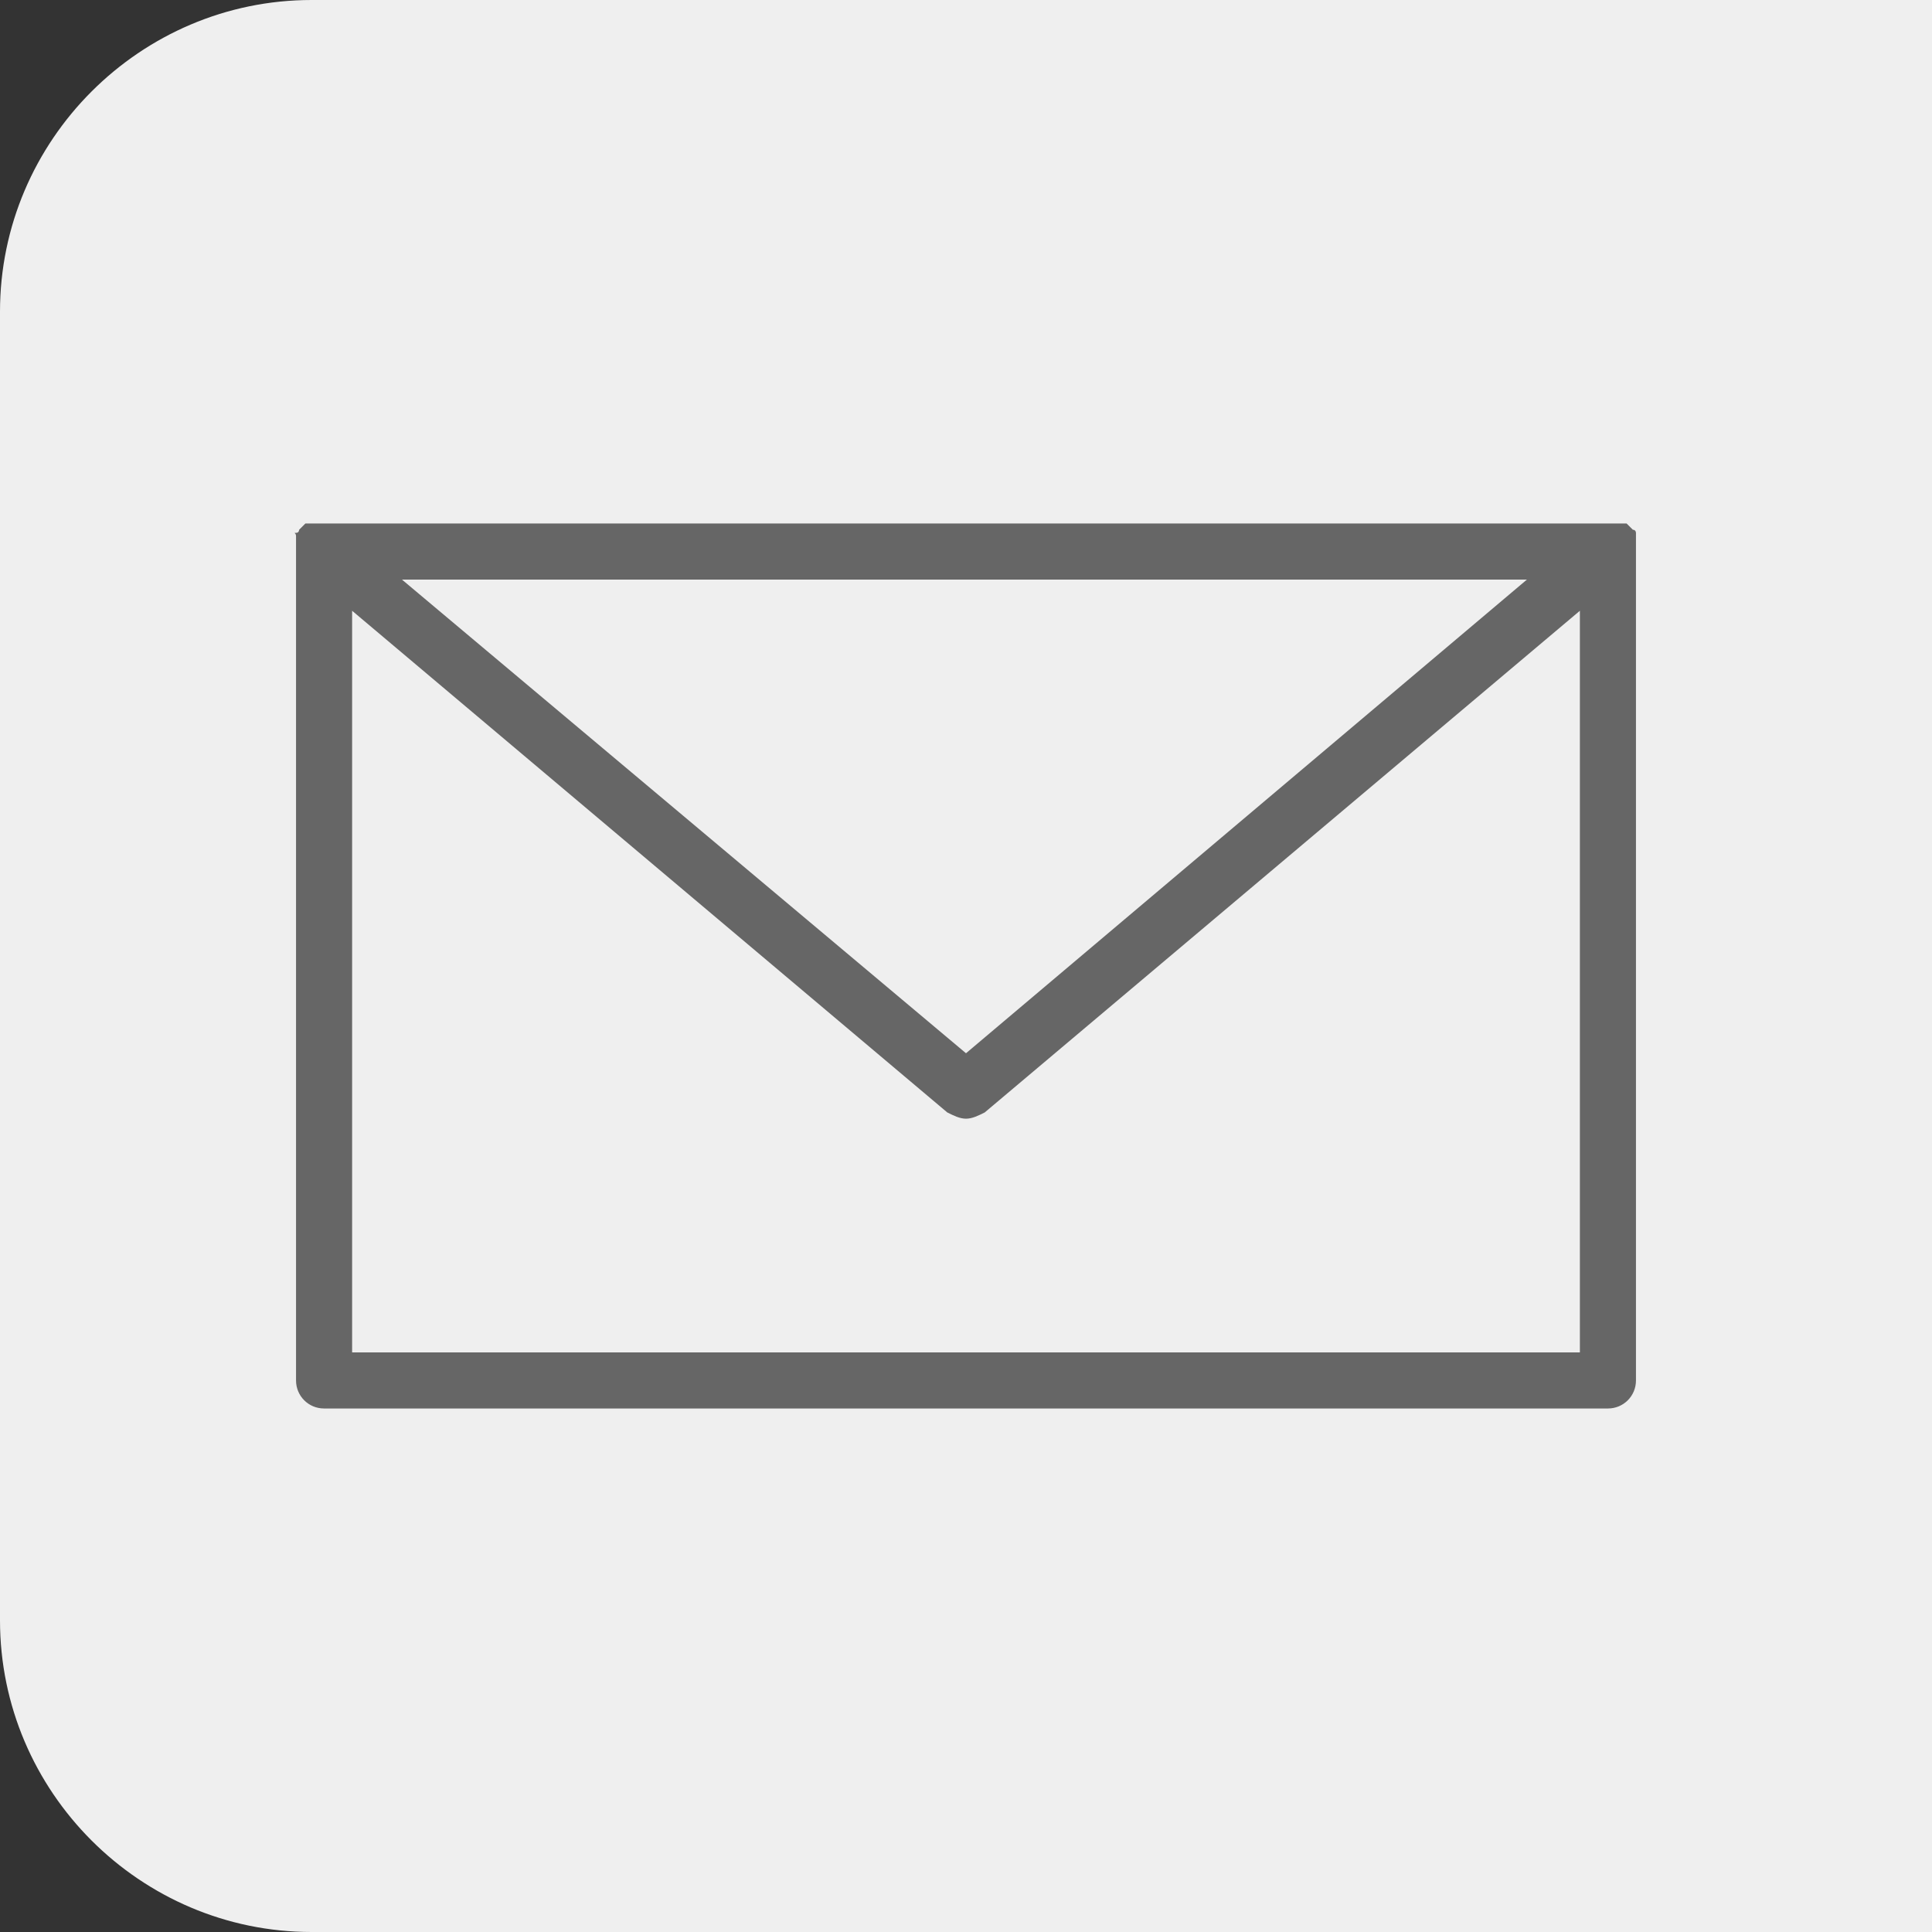 <svg xmlns="http://www.w3.org/2000/svg" viewBox="0 0 62 62" style="enable-background:new 0 0 62 62" xml:space="preserve"><rect x="0" y="0" width="62" height="62" fill="#333333" stroke="none"/><switch><g><path d="M62 62H10C4.5 62 0 57.5 0 52V10C0 4.5 4.5 0 10 0h52v62z" style="fill:#efefef"/><path d="M52.5 17.6v-.5s0-.1-.1-.1l-.1-.1-.1-.1H9.8l-.1.1-.1.1s0 .1-.1.1 0 0 0 .1V44.3c0 .5.4.9.9.9h41.2c.5 0 .9-.4.9-.9V17.6zm-3.5 1L31 33.8 12.9 18.6H49zm1.7 24.8H11.3V19.6l19.1 16.1c.2.1.4.2.6.2.2 0 .4-.1.6-.2l19.1-16.1v23.8z" style="fill:#666"/></g></switch></svg>